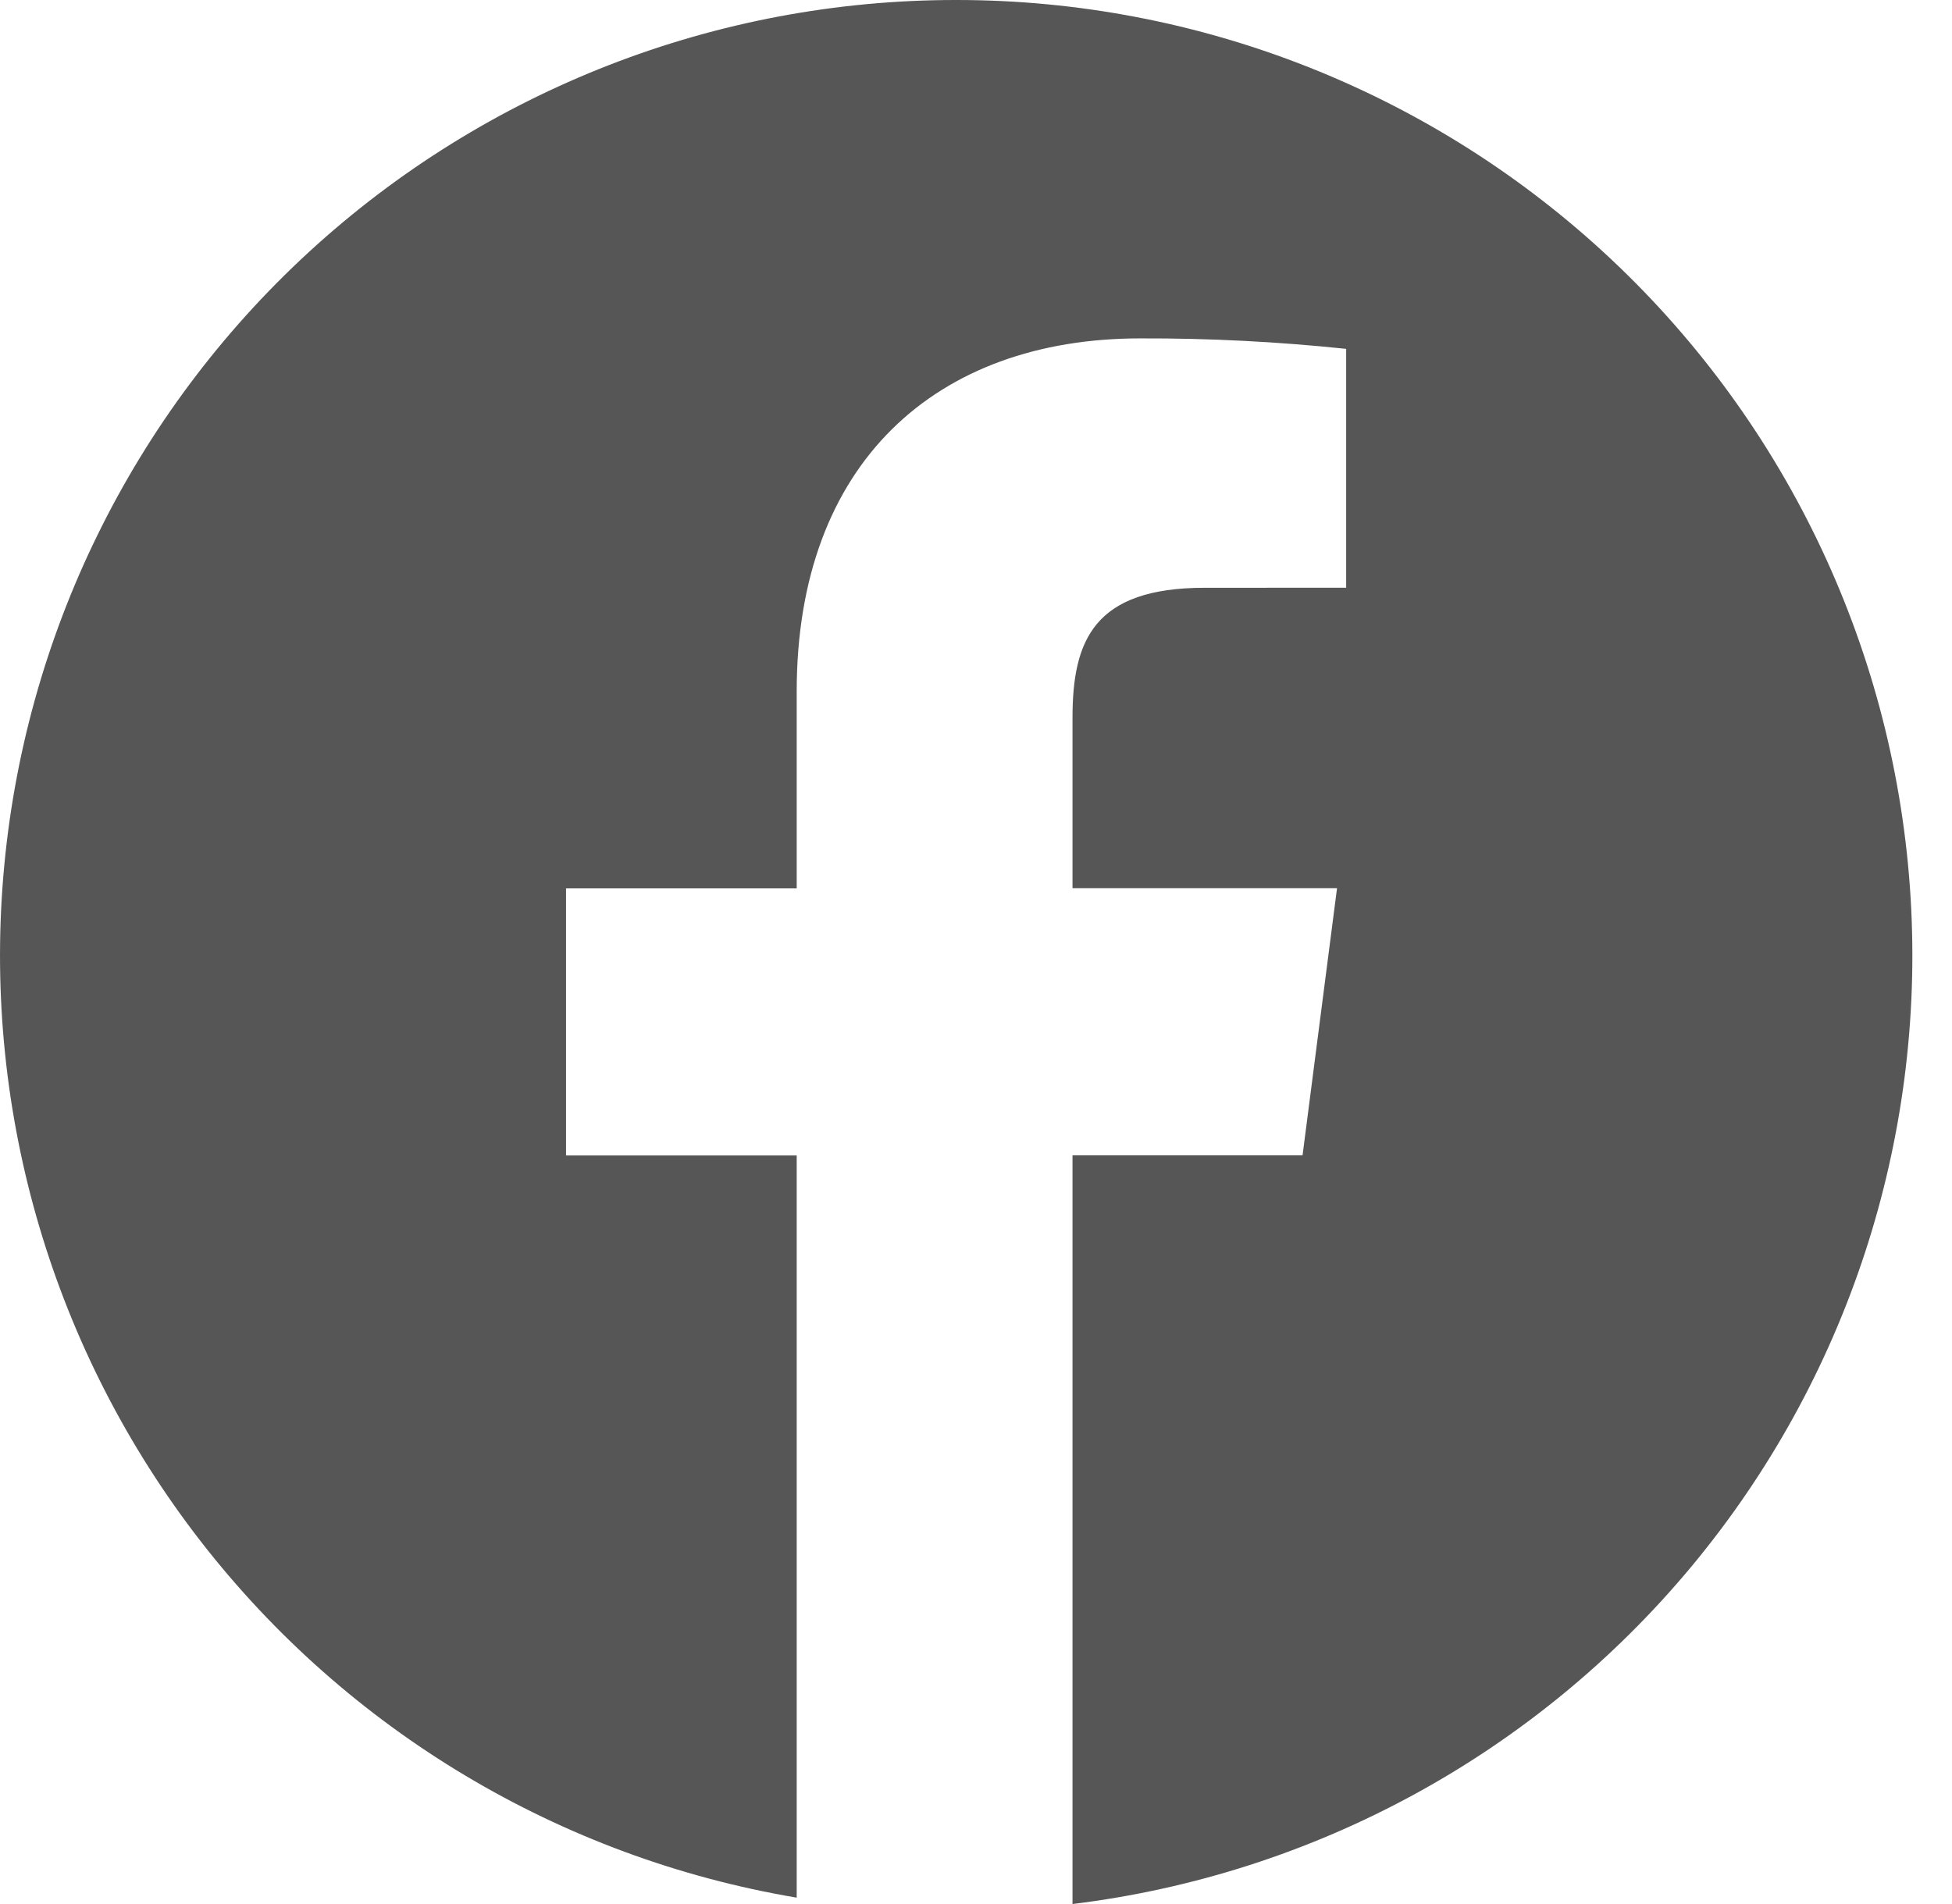 <svg width="41" height="40" viewBox="0 0 41 40" fill="none" xmlns="http://www.w3.org/2000/svg">
<g id="Group 3231">
<path id="Vector" d="M20.084 3.02264e-06C15.049 -0.003 10.197 1.887 6.49 5.293C2.783 8.7 0.492 13.375 0.071 18.392C-0.351 23.409 1.128 28.401 4.215 32.379C7.301 36.356 11.77 39.029 16.734 39.866V24.274H11.889V18.663H16.734V14.525C16.734 9.725 19.666 7.109 23.949 7.109C25.394 7.104 26.838 7.178 28.275 7.329V12.347L25.304 12.348C22.976 12.348 22.527 13.455 22.527 15.079V18.66H28.083L27.359 24.271H22.527V40C27.603 39.38 32.251 36.846 35.522 32.916C38.794 28.985 40.442 23.954 40.13 18.85C39.818 13.746 37.57 8.953 33.845 5.45C30.119 1.947 25.198 -0.002 20.084 3.02264e-06Z" fill="#565656"/>
</g>
</svg>
